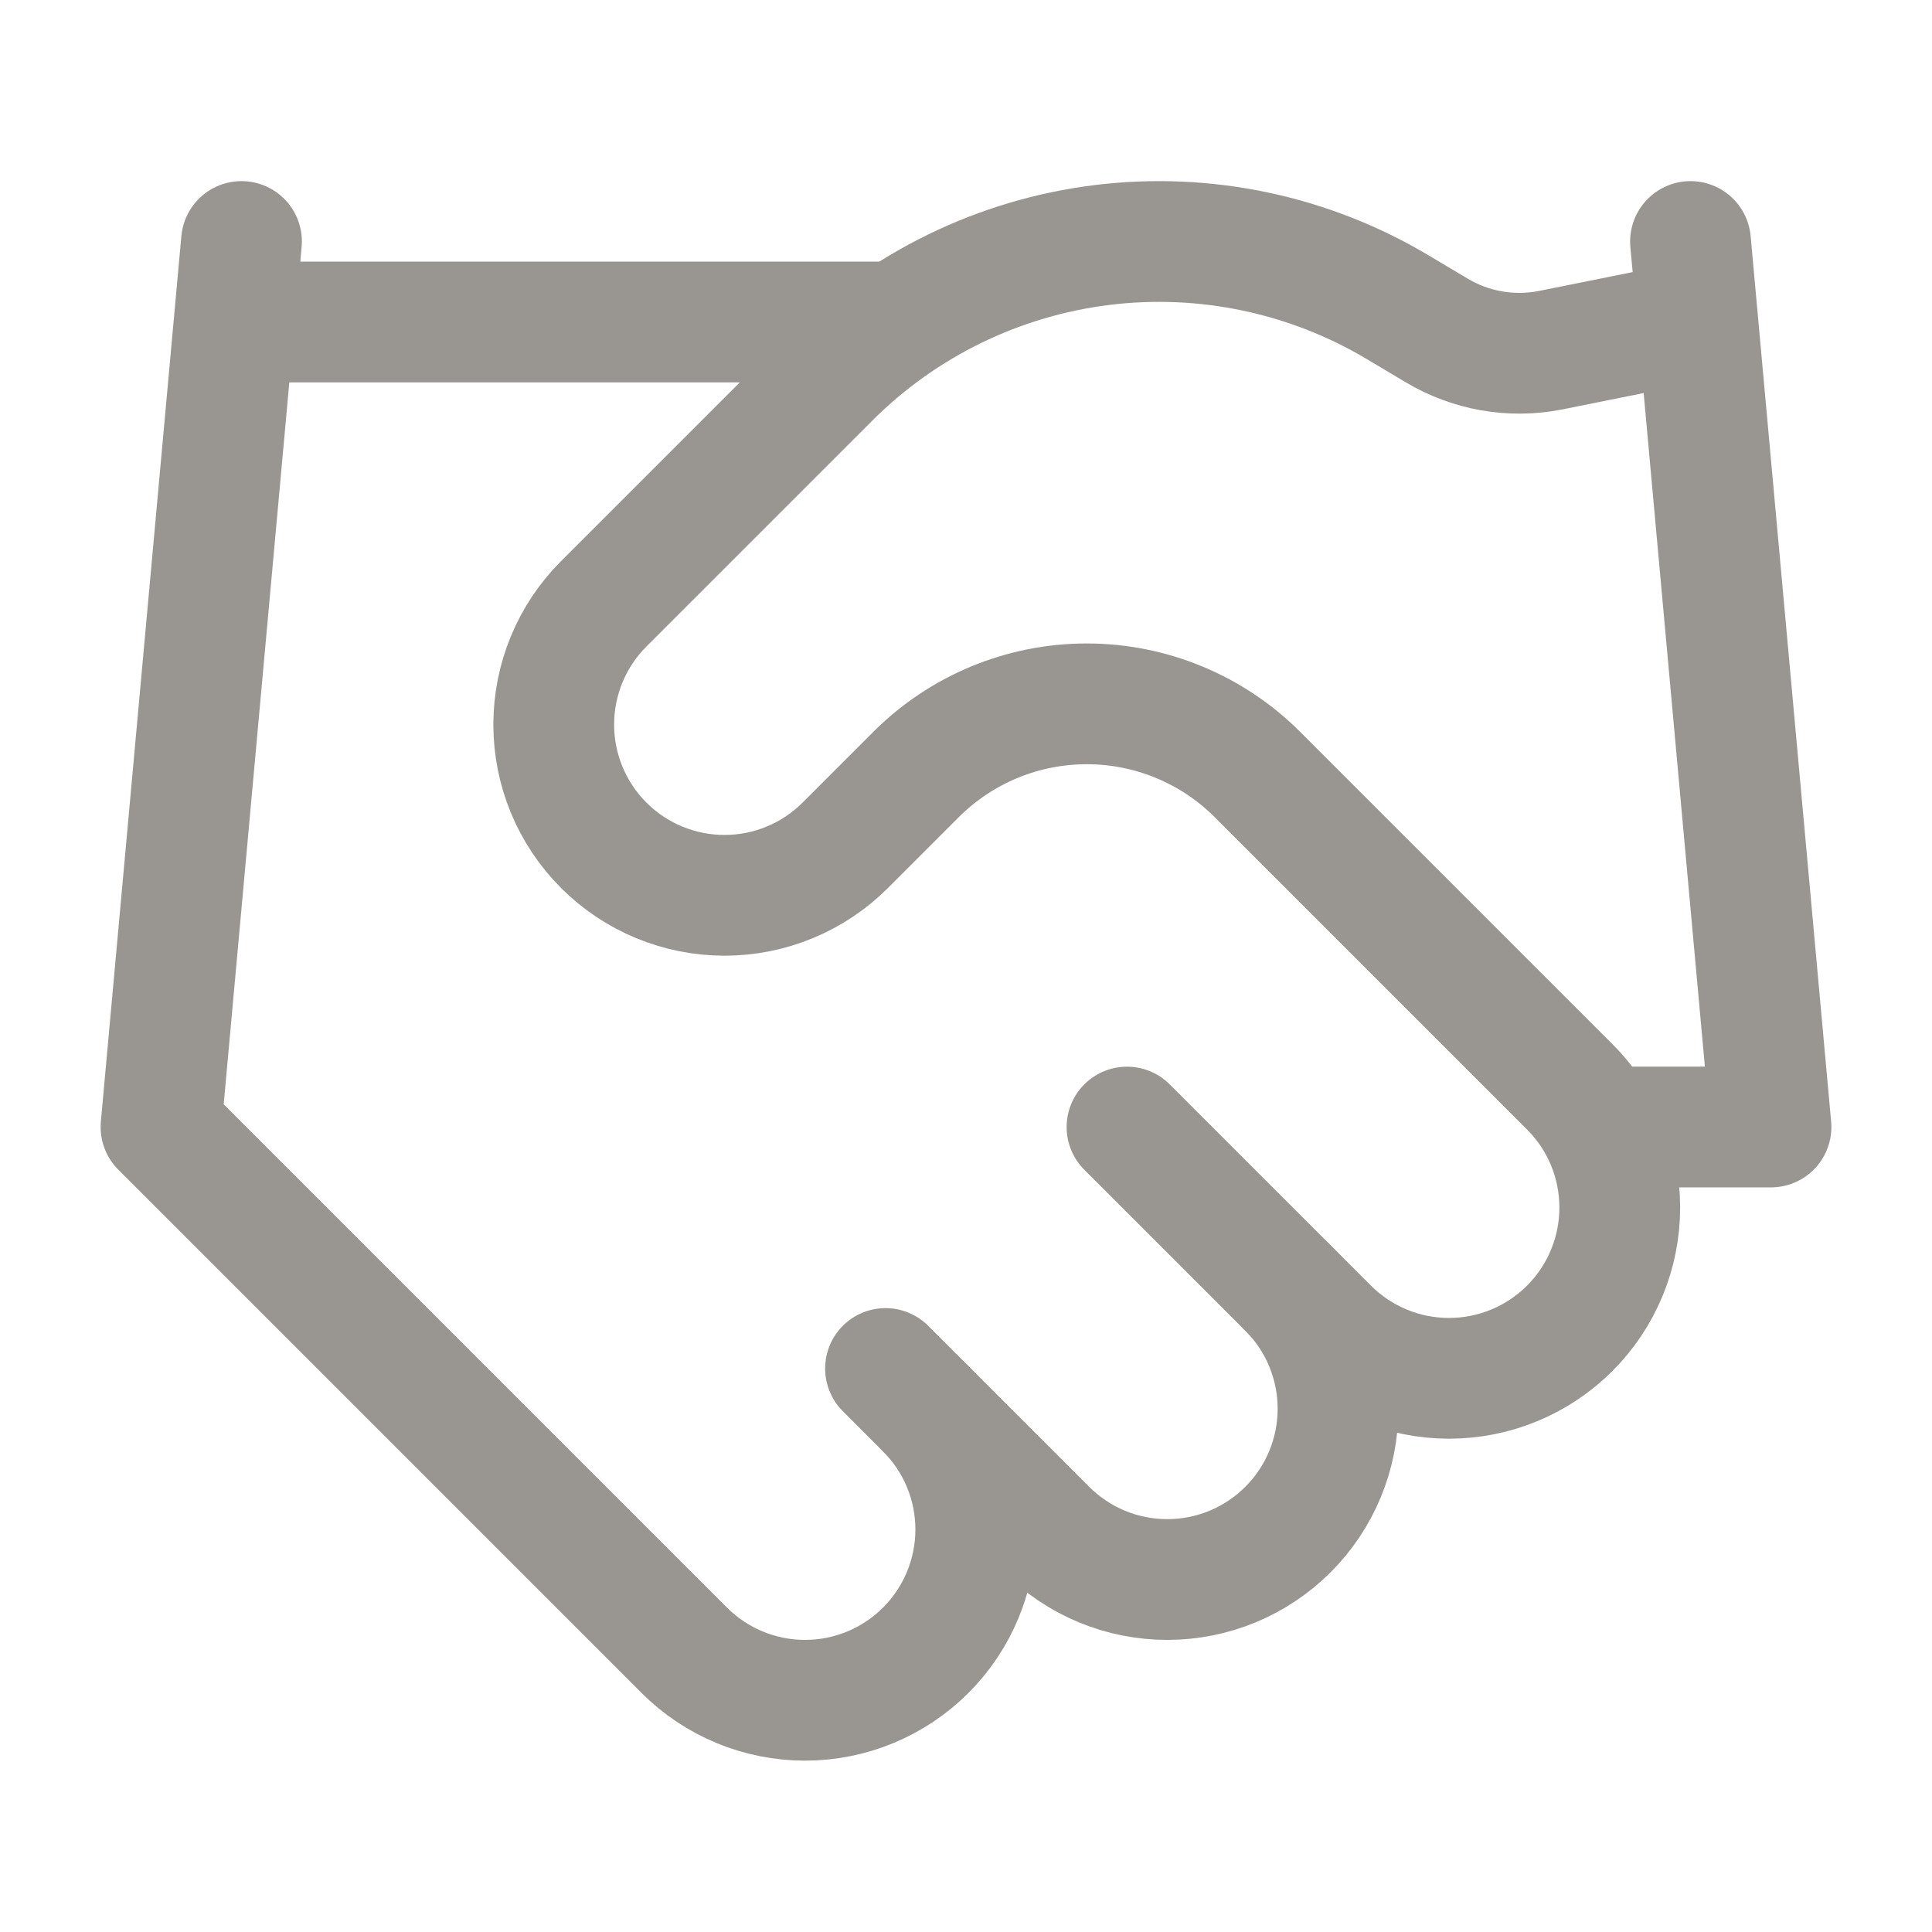 <svg width="36" height="36" viewBox="0 0 36 36" fill="none" xmlns="http://www.w3.org/2000/svg">
<path d="M16.5 25.5L19.5 28.5C19.796 28.796 20.146 29.03 20.532 29.19C20.918 29.35 21.332 29.432 21.75 29.432C22.168 29.432 22.582 29.35 22.968 29.19C23.354 29.03 23.704 28.796 24 28.5C24.296 28.204 24.53 27.854 24.69 27.468C24.85 27.082 24.932 26.668 24.932 26.25C24.932 25.832 24.85 25.418 24.69 25.032C24.53 24.646 24.296 24.296 24 24" stroke="#999591" stroke-width="2.25" stroke-linecap="round" stroke-linejoin="round"/>
<path d="M21 21.001L24.75 24.751C25.347 25.348 26.156 25.683 27 25.683C27.844 25.683 28.653 25.348 29.25 24.751C29.847 24.154 30.182 23.345 30.182 22.501C30.182 21.657 29.847 20.848 29.25 20.251L23.43 14.431C22.586 13.588 21.442 13.115 20.25 13.115C19.057 13.115 17.914 13.588 17.07 14.431L15.75 15.751C15.153 16.348 14.344 16.683 13.5 16.683C12.656 16.683 11.847 16.348 11.25 15.751C10.653 15.154 10.318 14.345 10.318 13.501C10.318 12.657 10.653 11.848 11.25 11.251L15.465 7.036C16.833 5.671 18.618 4.802 20.536 4.565C22.454 4.329 24.396 4.739 26.055 5.731L26.76 6.151C27.398 6.536 28.158 6.67 28.89 6.526L31.5 6.001" stroke="#999591" stroke-width="2.25" stroke-linecap="round" stroke-linejoin="round"/>
<path d="M31.5 4.5L33 21H30" stroke="#999591" stroke-width="2.25" stroke-linecap="round" stroke-linejoin="round"/>
<path d="M4.5 4.5L3 21L12.75 30.75C13.347 31.347 14.156 31.682 15 31.682C15.844 31.682 16.653 31.347 17.25 30.75C17.847 30.153 18.182 29.344 18.182 28.5C18.182 27.656 17.847 26.847 17.25 26.25" stroke="#999591" stroke-width="2.25" stroke-linecap="round" stroke-linejoin="round"/>
<path d="M4.5 6H16.5" stroke="#999591" stroke-width="2.25" stroke-linecap="round" stroke-linejoin="round"/>
</svg>
